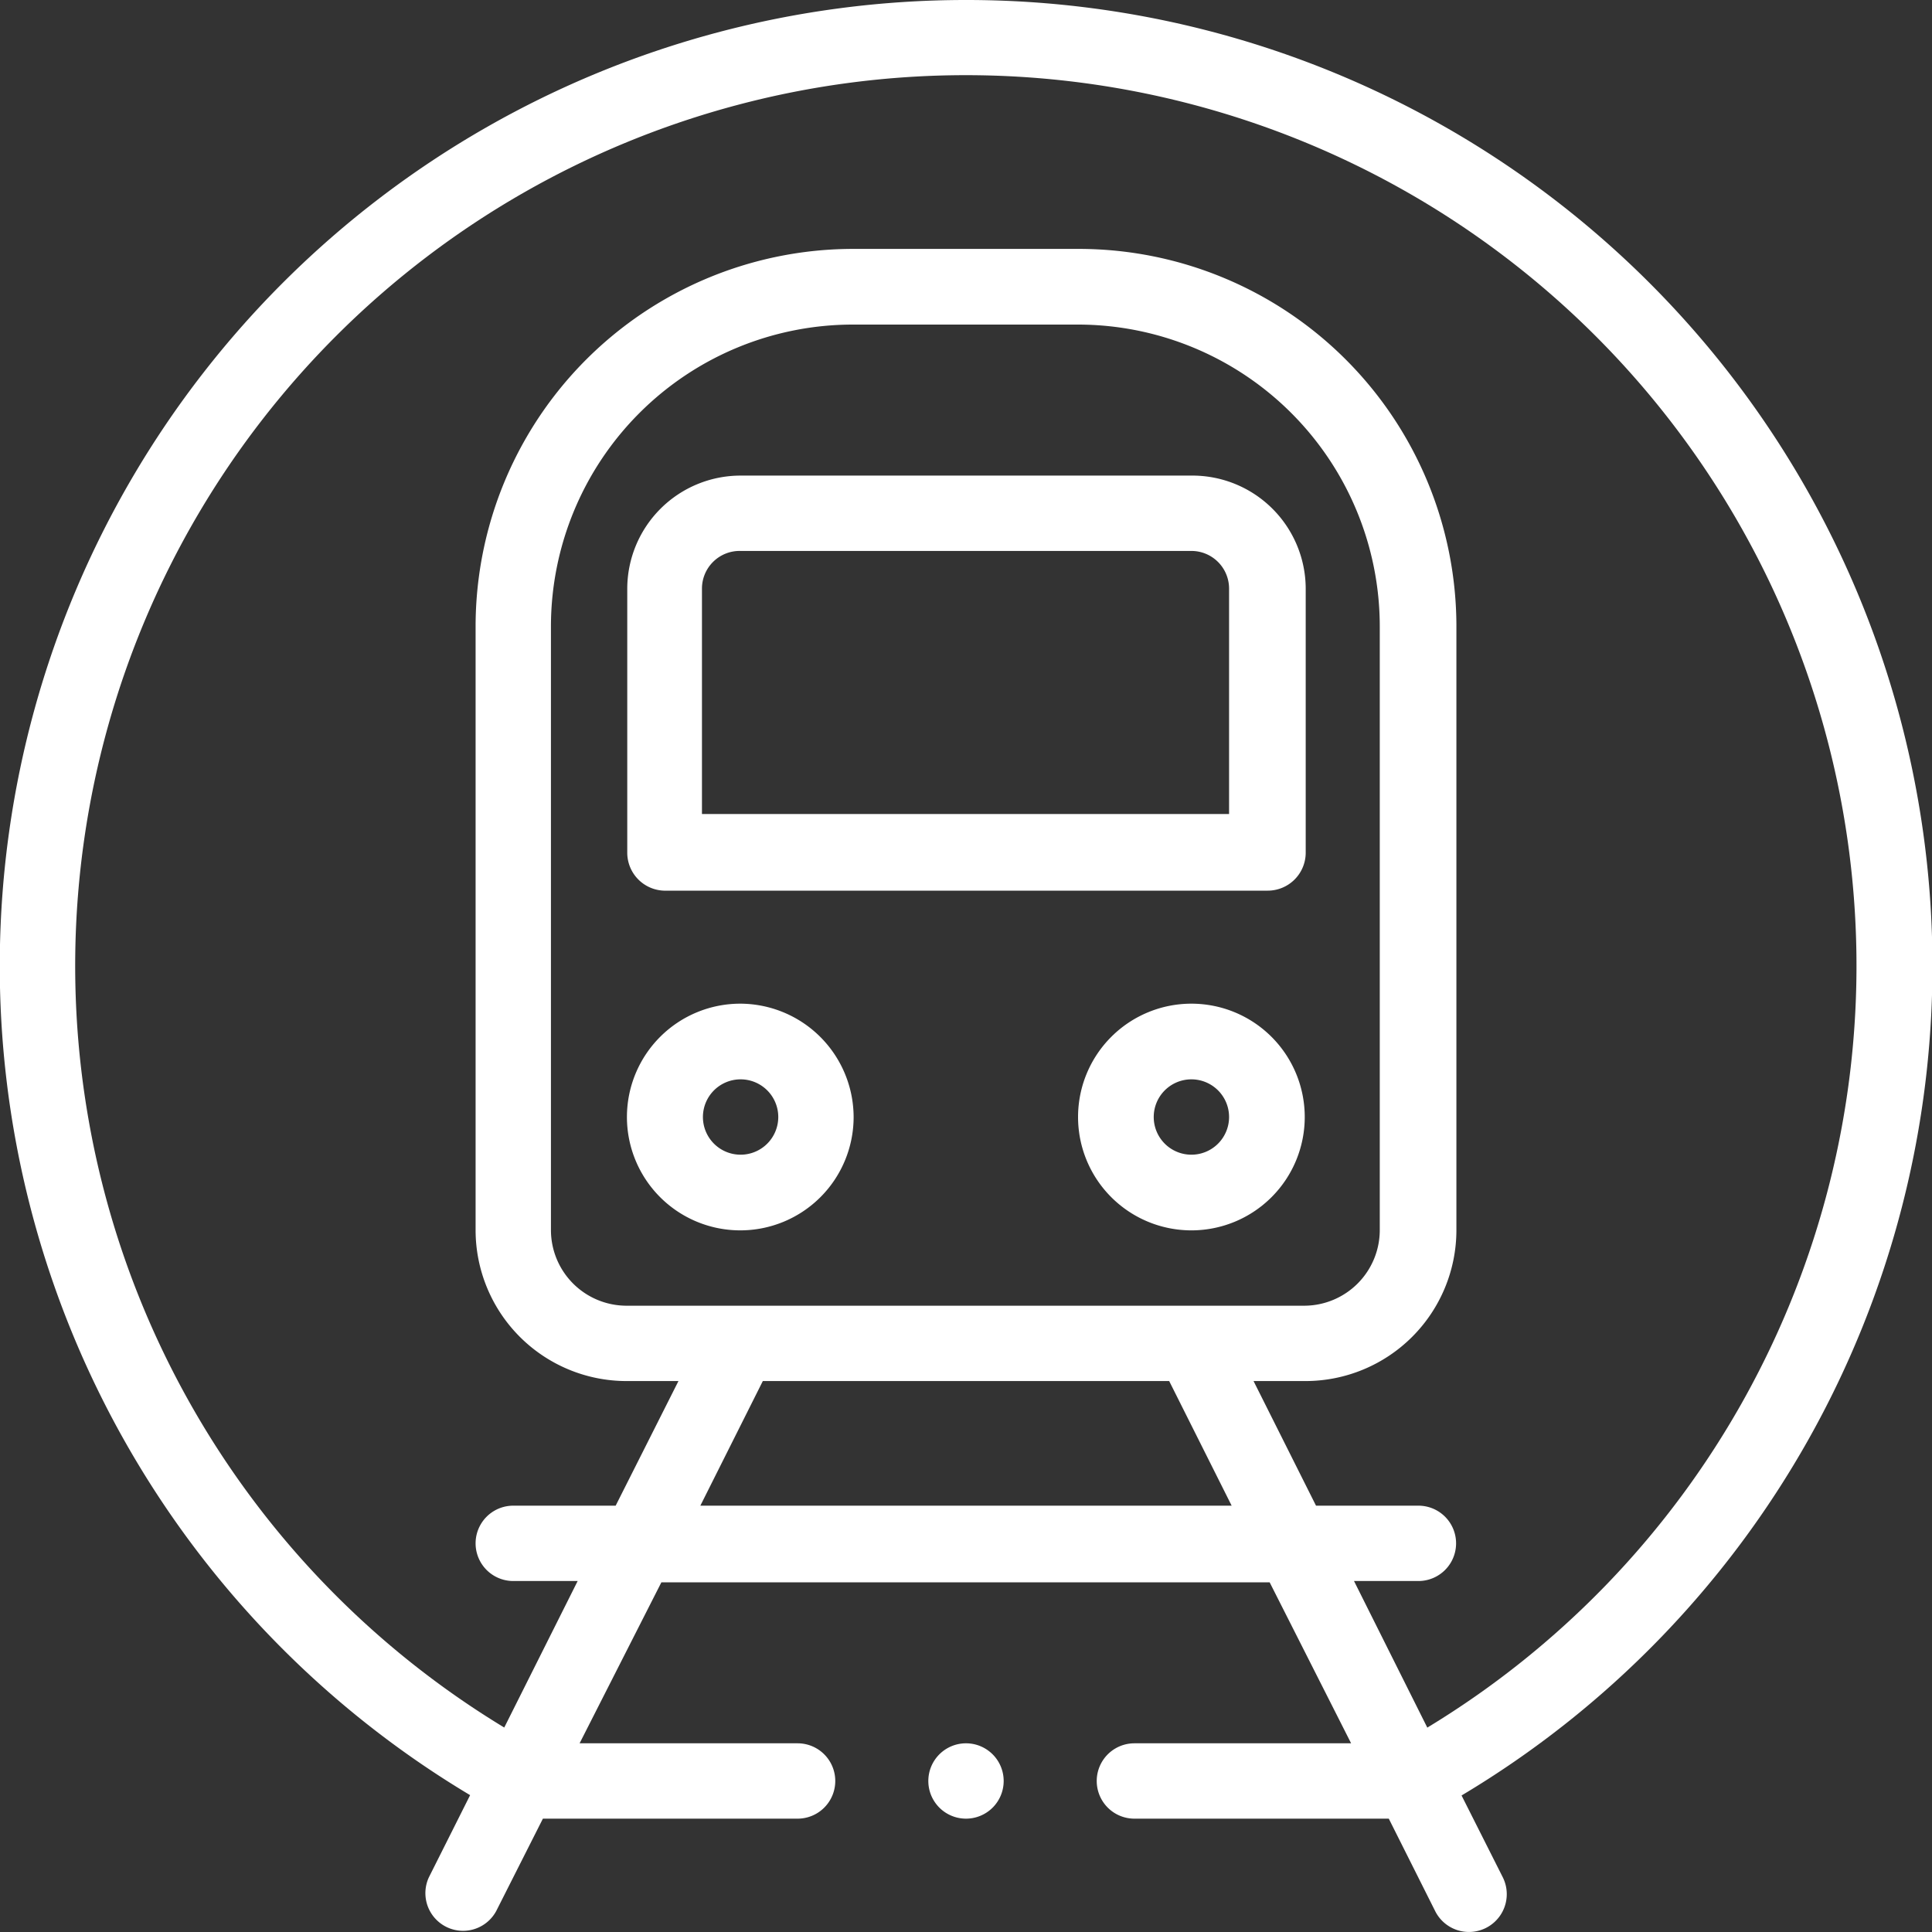 <svg xmlns="http://www.w3.org/2000/svg" width="60" height="60" viewBox="0 0 60 60">
  <rect x="0" y="0" width="60" height="60" fill="#333333" stroke="none"/>
  <defs>
    <style>
      .cls-1 {
        fill: #fff;
      }
    </style>
  </defs>
  <g id="レイヤー_2" data-name="レイヤー 2">
    <g id="文字">
      <g>
        <path class="cls-1" d="M20.62,27.66H39.37a1.18,1.18,0,0,0,1.18-1.18v-8.2A3.52,3.52,0,0,0,37,14.77H23a3.52,3.52,0,0,0-3.52,3.51v8.2A1.18,1.18,0,0,0,20.62,27.66Zm1.18-9.38A1.17,1.17,0,0,1,23,17.11H37a1.17,1.17,0,0,1,1.17,1.17v7H21.8Z"/>
        <path class="cls-1" d="M37,31.17a3.52,3.52,0,1,0,3.52,3.52A3.52,3.52,0,0,0,37,31.17Zm0,4.69a1.17,1.17,0,1,1,1.17-1.17A1.17,1.17,0,0,1,37,35.86Z"/>
        <path class="cls-1" d="M23,31.17a3.52,3.52,0,1,0,3.51,3.52A3.53,3.53,0,0,0,23,31.17Zm0,4.69a1.17,1.17,0,1,1,1.17-1.17A1.17,1.17,0,0,1,23,35.86Z"/>
        <path class="cls-1" d="M31.17,55.31A1.17,1.17,0,1,1,30,54.14,1.17,1.17,0,0,1,31.17,55.31Z"/>
        <path class="cls-1" d="M30,0A30,30,0,0,0,14.6,55.75L13.32,58.3a1.17,1.17,0,0,0,2.09,1.05l1.45-2.87h7.91a1.17,1.17,0,1,0,0-2.34H18l2.54-5H39.43l2.53,5H35.23a1.17,1.17,0,1,0,0,2.34h7.9l1.44,2.87a1.17,1.17,0,0,0,2.1-1.05l-1.28-2.54A30,30,0,0,0,30,0ZM21.75,46.76l1.94-3.87H36.31l1.94,3.87Zm-2.3-6.21a2.35,2.35,0,0,1-2.34-2.35V19.45a9.38,9.38,0,0,1,9.37-9.37h7a9.38,9.38,0,0,1,9.37,9.37V38.2a2.35,2.35,0,0,1-2.34,2.35ZM44.33,53.66,42.05,49.1h2a1.17,1.17,0,0,0,0-2.34H40.87l-1.94-3.87h1.62a4.69,4.69,0,0,0,4.68-4.69V19.45A11.73,11.73,0,0,0,33.52,7.73h-7A11.73,11.73,0,0,0,14.77,19.45V38.2a4.69,4.69,0,0,0,4.68,4.69h1.62l-1.95,3.87H15.94a1.17,1.17,0,1,0,0,2.34h2l-2.28,4.55a27.66,27.66,0,1,1,28.67,0Z"/>
      </g>
    </g>
  </g>
</svg>
